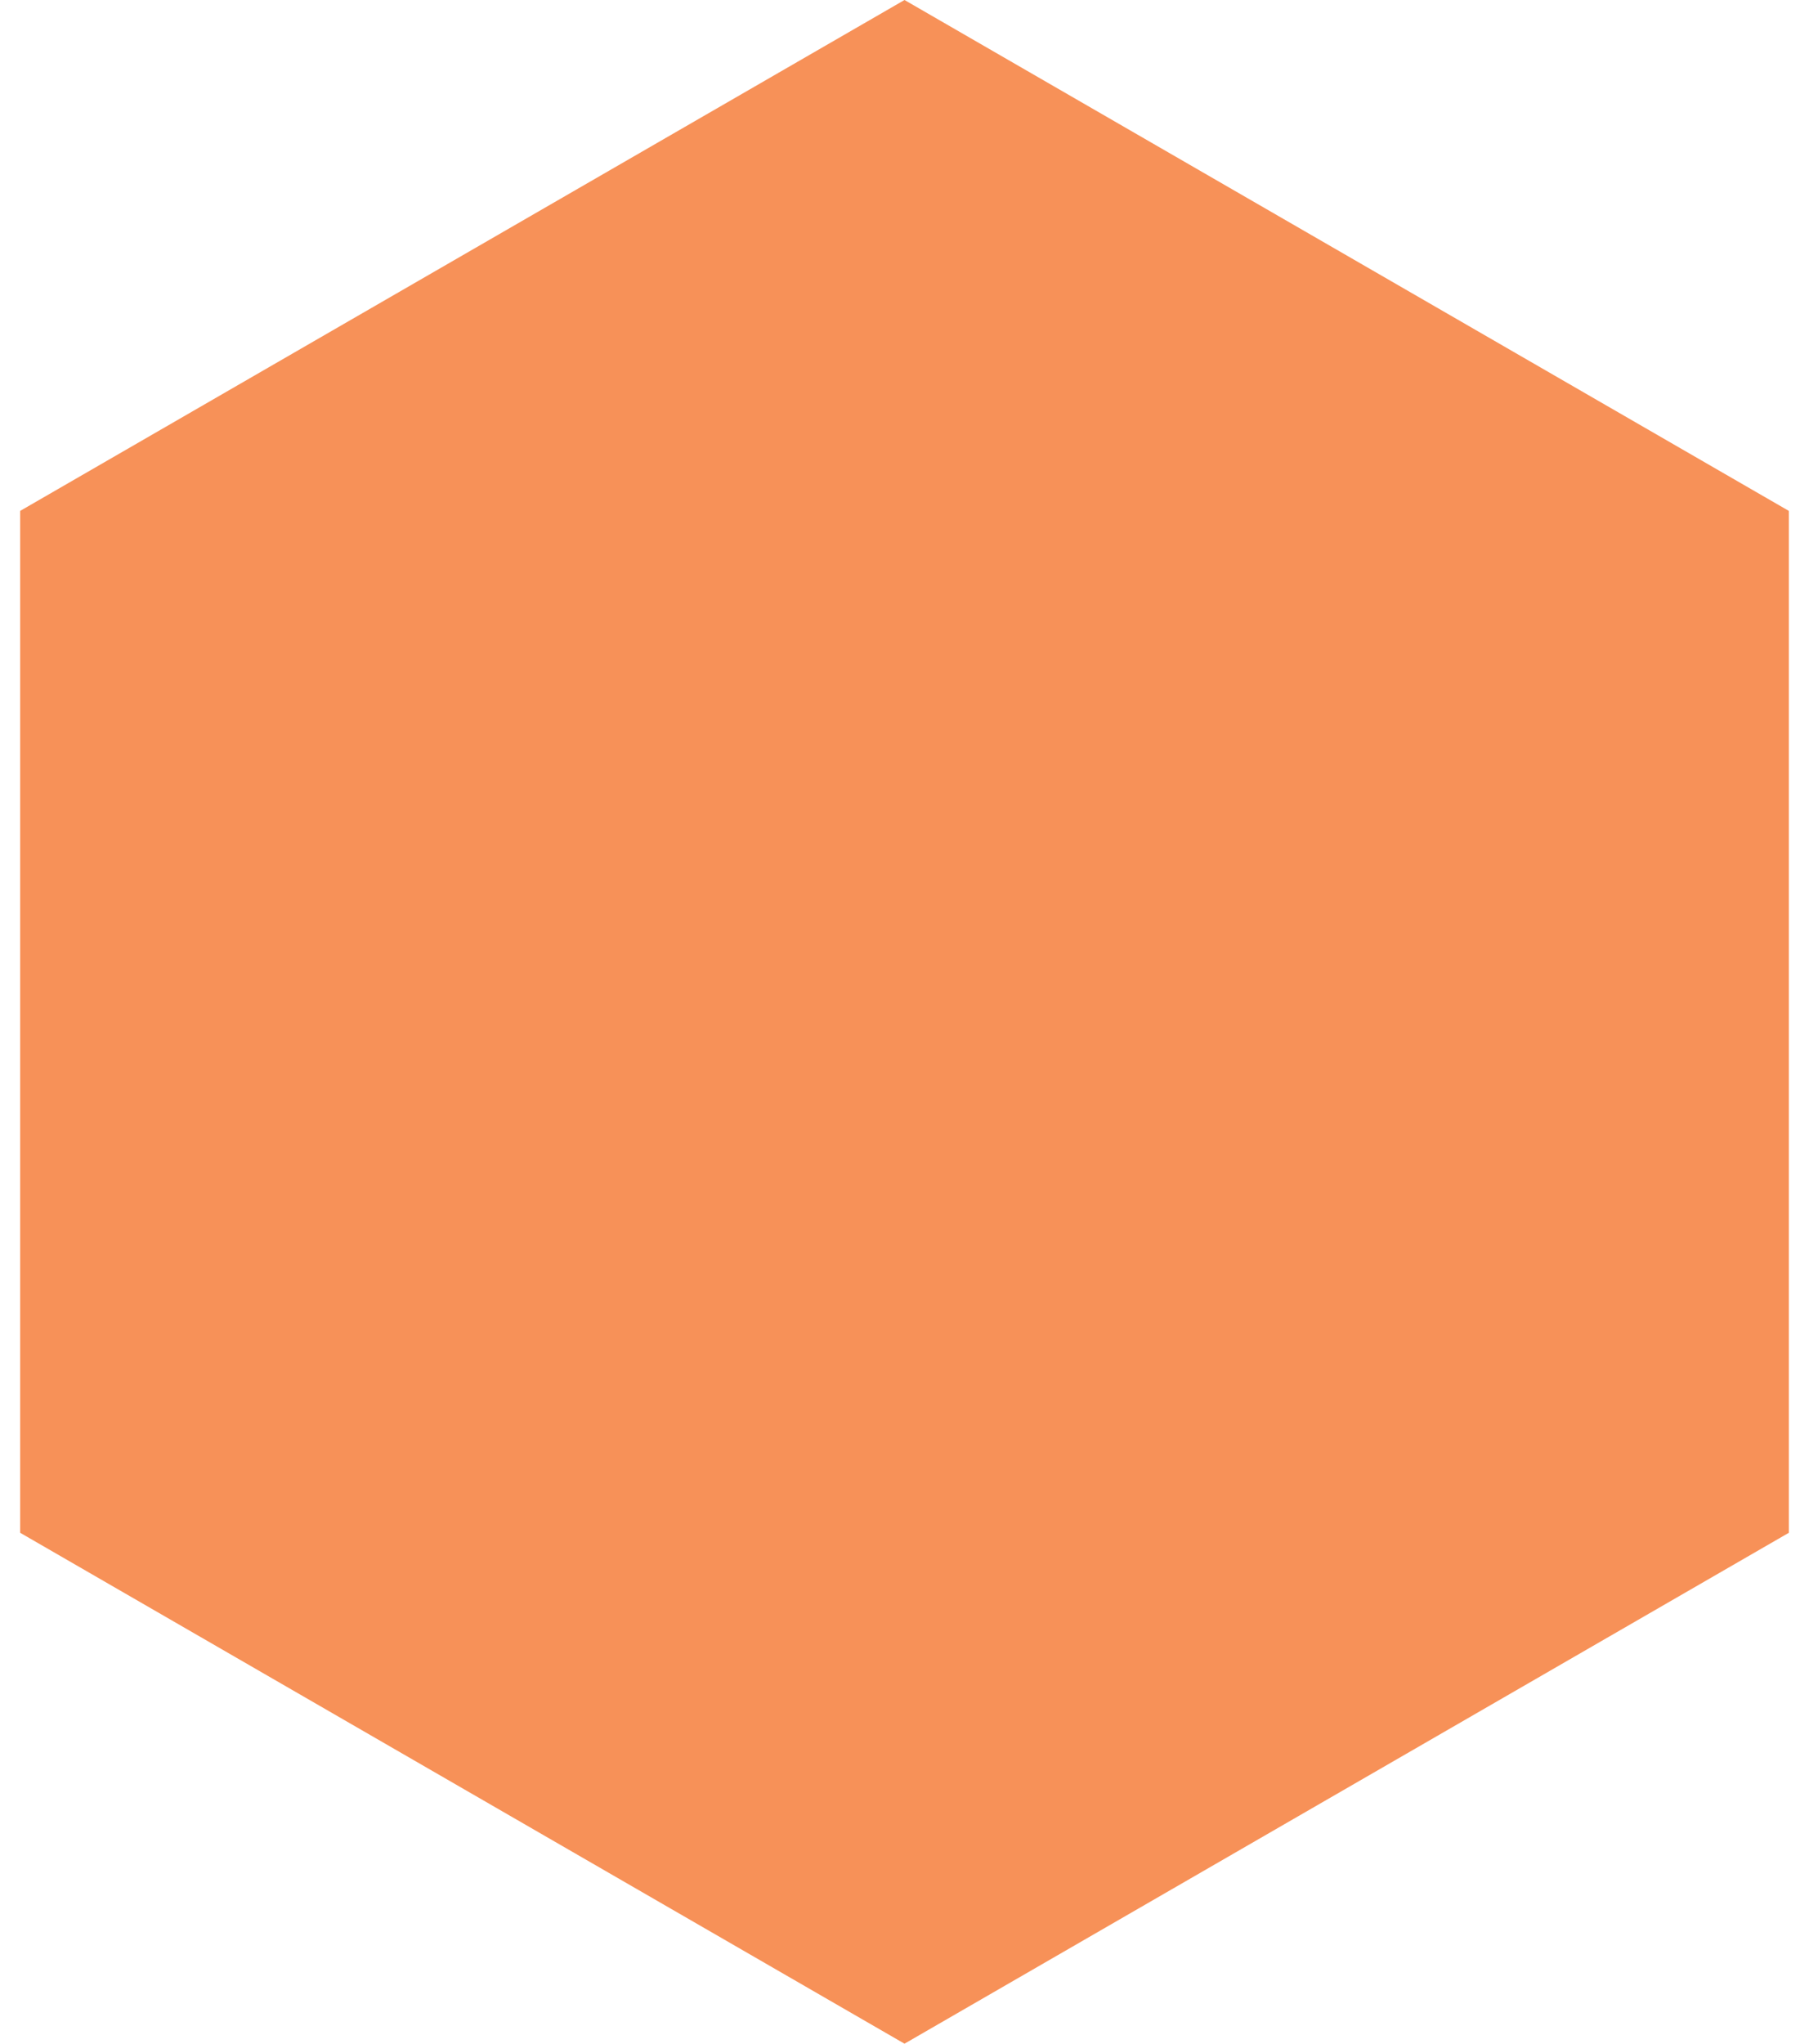 <?xml version="1.0" encoding="UTF-8"?> <svg xmlns="http://www.w3.org/2000/svg" width="31" height="35" viewBox="0 0 31 35" fill="none"><path d="M15.5 0L30.655 8.75V26.25L15.5 35L0.345 26.25L0.345 8.75L15.5 0Z" fill="#F79158"></path></svg> 
